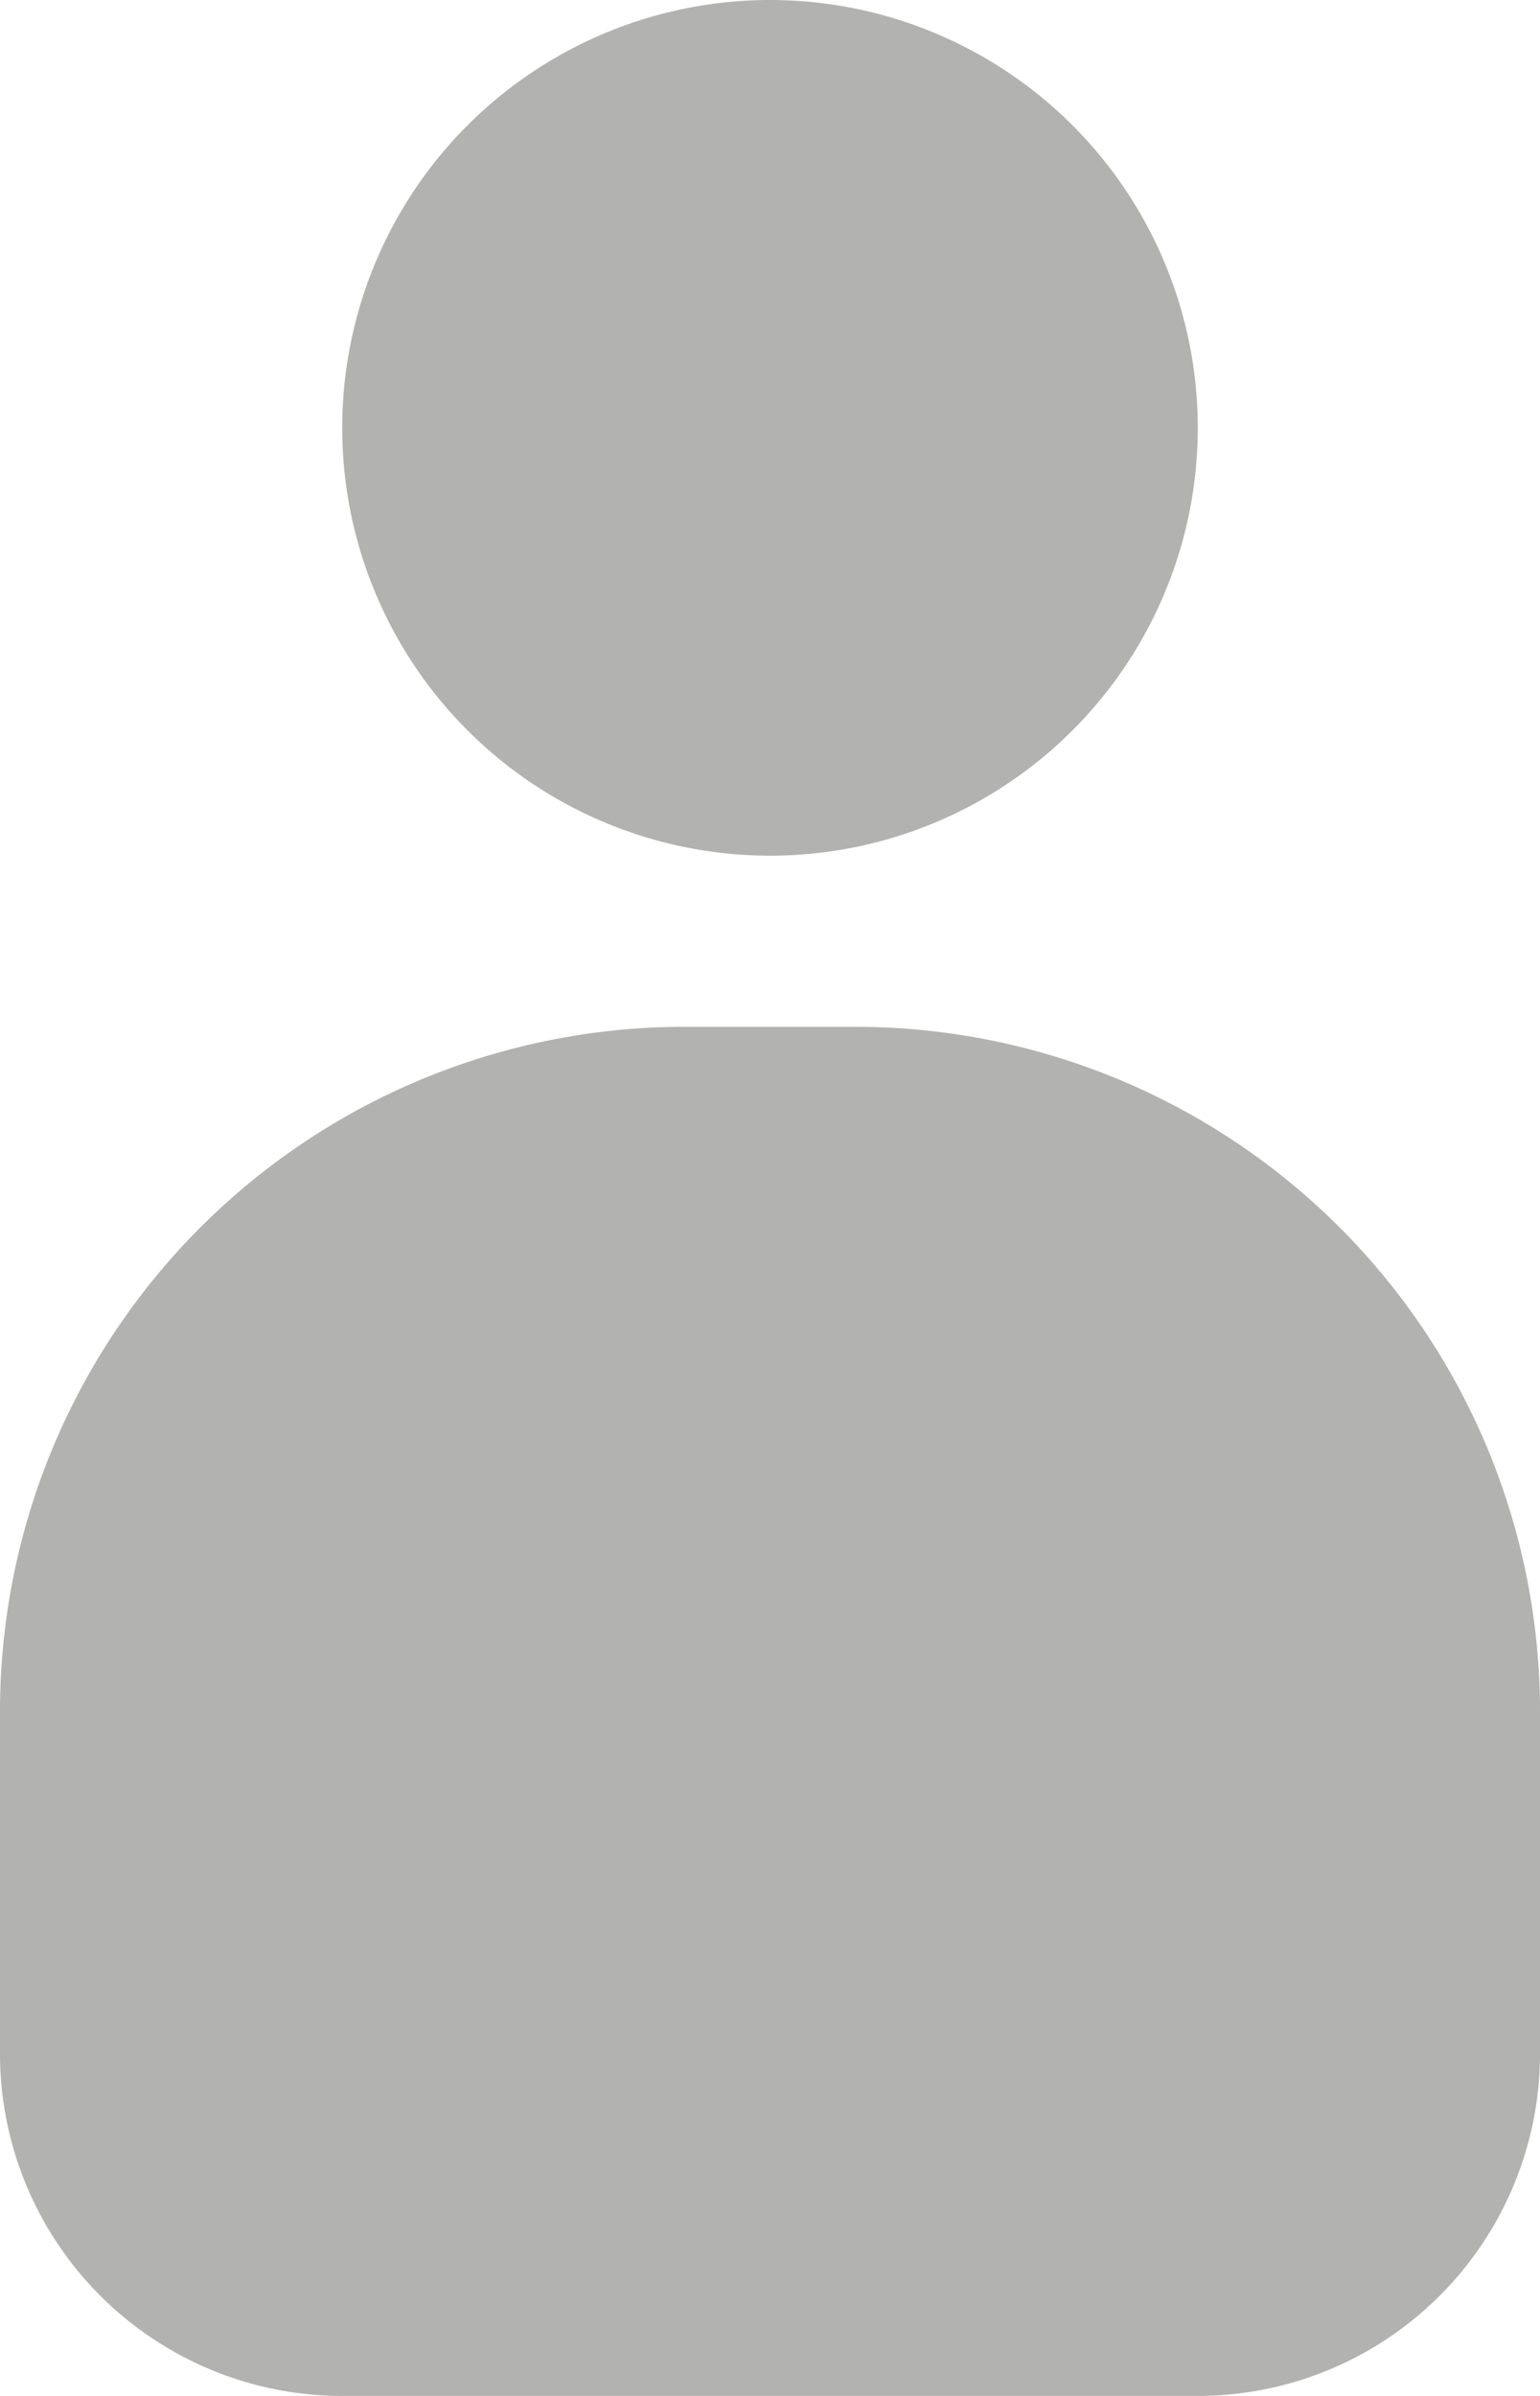 <svg xmlns="http://www.w3.org/2000/svg" viewBox="0 0 9 14"><defs><style>.cls-1{fill:#b2b2b0;}</style></defs><g id="Ebene_2" data-name="Ebene 2"><g id="Ebene_1-2" data-name="Ebene 1"><circle class="cls-1" cx="4.5" cy="2.5" r="2.5"/><path class="cls-1" d="M5,6H4a4,4,0,0,0-4,4v2a2,2,0,0,0,2,2H7a2,2,0,0,0,2-2V10A4,4,0,0,0,5,6Z"/></g></g></svg>